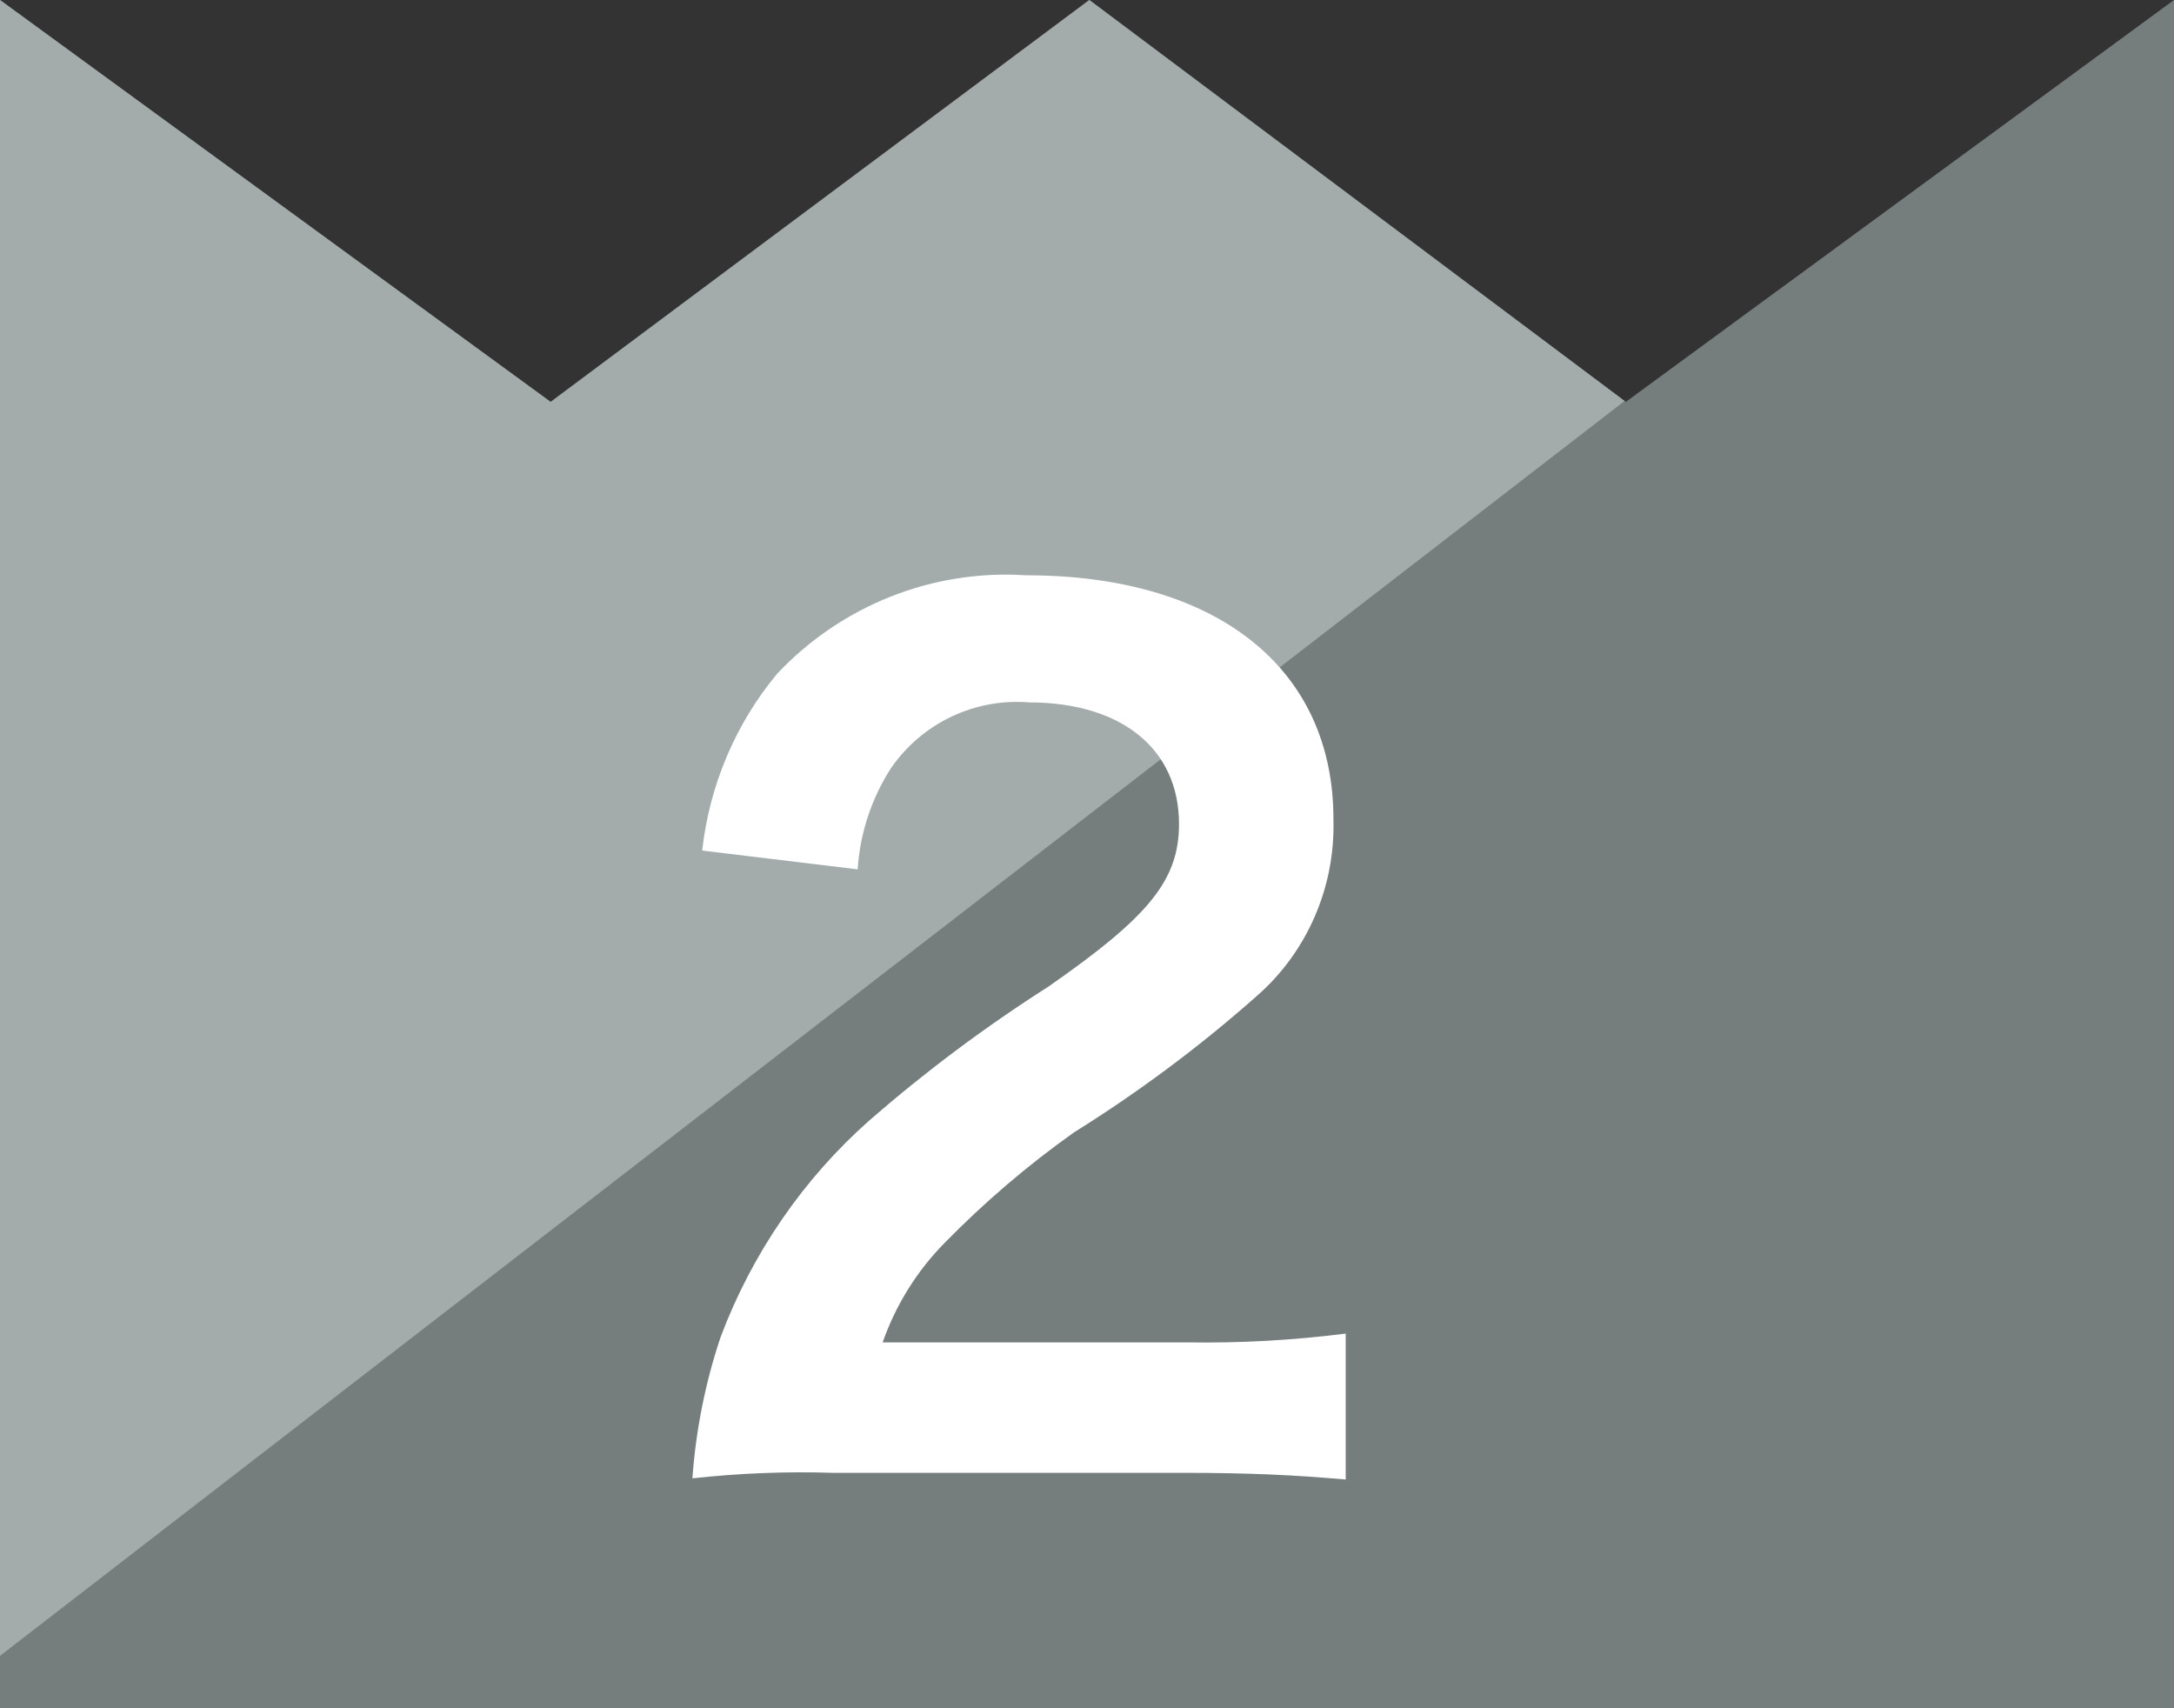<svg width="28" height="22" viewBox="0 0 28 22" fill="none" xmlns="http://www.w3.org/2000/svg">
<rect x="0" y="0" width="28" height="22" fill="#333333" stroke="none"/>
<path d="M0 0L7.09 5.176L14.03 0L20.939 5.176L28 0V22H0V0Z" fill="#767D7D"/>
<path d="M0 21.328V0L7.093 5.176L14.03 0L20.924 5.164L0 21.325V21.328Z" fill="#A3ABAB"/>
<path d="M15.218 18.968C16.109 18.968 16.674 18.997 17.332 19.054V17.175C16.654 17.261 15.972 17.299 15.289 17.288H11.368C11.537 16.806 11.809 16.369 12.166 16.007C12.679 15.483 13.236 15.007 13.832 14.584C14.661 14.067 15.447 13.482 16.18 12.833C16.503 12.553 16.759 12.203 16.931 11.809C17.103 11.415 17.186 10.986 17.174 10.555C17.178 8.605 15.671 7.409 13.216 7.409C12.623 7.37 12.029 7.463 11.475 7.682C10.921 7.901 10.421 8.24 10.01 8.676C9.473 9.321 9.137 10.114 9.044 10.954L11.046 11.196C11.077 10.728 11.226 10.277 11.48 9.886C11.678 9.602 11.946 9.375 12.257 9.228C12.568 9.081 12.911 9.018 13.253 9.046C14.443 9.046 15.185 9.644 15.185 10.612C15.185 11.338 14.793 11.808 13.505 12.705C12.696 13.22 11.925 13.796 11.2 14.427C10.345 15.183 9.687 16.142 9.282 17.217C9.084 17.806 8.962 18.419 8.918 19.039C9.518 18.973 10.121 18.949 10.724 18.968H15.218Z" fill="white"/>
</svg>
